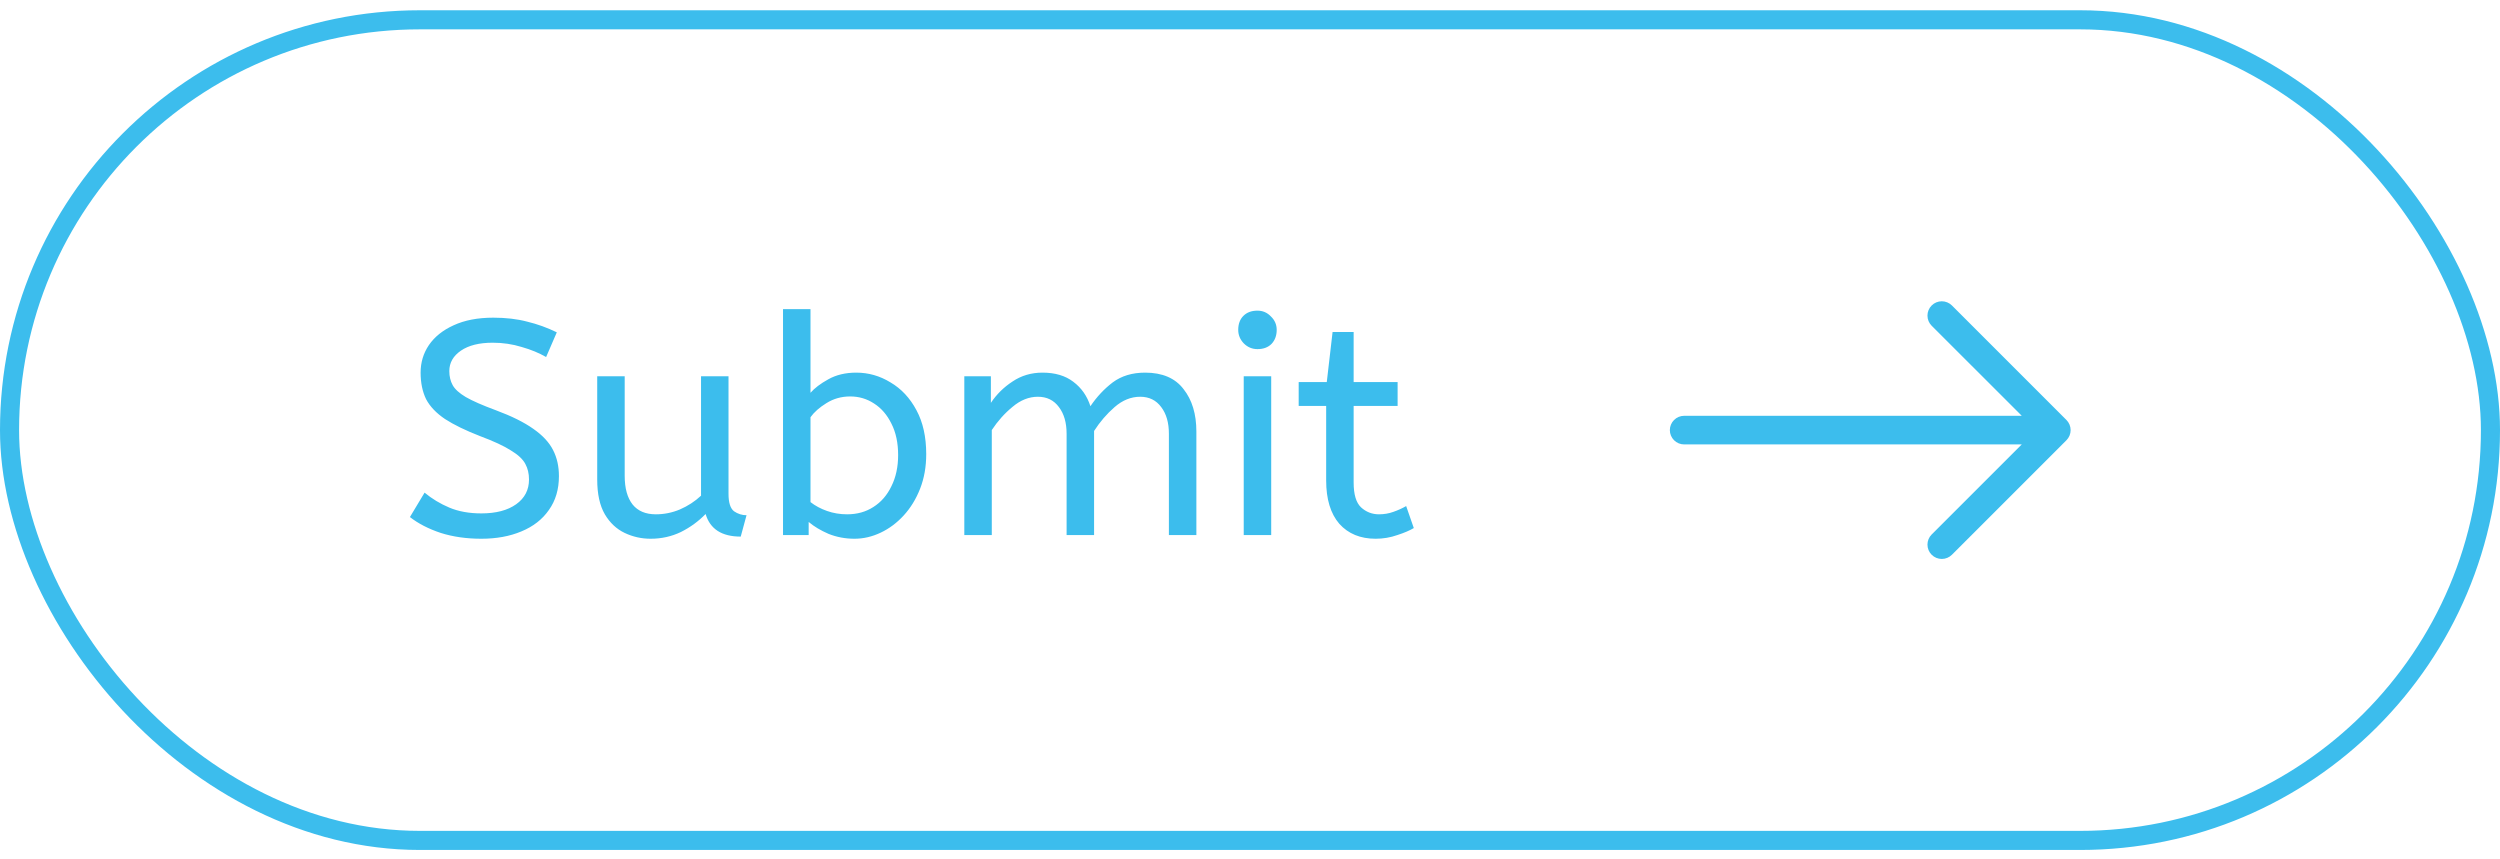 <svg width="131" height="45" viewBox="0 0 131 45" fill="none" xmlns="http://www.w3.org/2000/svg">
<path d="M25.224 28.23C24.445 28.23 23.736 28.129 23.096 27.926C22.456 27.713 21.917 27.435 21.48 27.094L22.248 25.814C22.632 26.134 23.064 26.395 23.544 26.598C24.024 26.801 24.584 26.902 25.224 26.902C25.992 26.902 26.6 26.742 27.048 26.422C27.496 26.102 27.72 25.67 27.72 25.126C27.72 24.817 27.656 24.545 27.528 24.31C27.4 24.065 27.149 23.83 26.776 23.606C26.413 23.371 25.875 23.121 25.16 22.854C24.392 22.555 23.779 22.257 23.32 21.958C22.861 21.649 22.531 21.302 22.328 20.918C22.136 20.523 22.04 20.059 22.04 19.526C22.04 18.993 22.184 18.513 22.472 18.086C22.771 17.649 23.203 17.302 23.768 17.046C24.344 16.779 25.037 16.646 25.848 16.646C26.509 16.646 27.101 16.715 27.624 16.854C28.157 16.982 28.675 17.169 29.176 17.414L28.616 18.71C28.253 18.497 27.827 18.321 27.336 18.182C26.856 18.033 26.349 17.958 25.816 17.958C25.112 17.958 24.557 18.097 24.152 18.374C23.747 18.651 23.544 19.009 23.544 19.446C23.544 19.723 23.603 19.969 23.72 20.182C23.837 20.395 24.067 20.603 24.408 20.806C24.76 21.009 25.283 21.238 25.976 21.494C26.808 21.803 27.464 22.129 27.944 22.47C28.435 22.811 28.781 23.185 28.984 23.59C29.187 23.985 29.288 24.438 29.288 24.95C29.288 25.643 29.112 26.235 28.76 26.726C28.419 27.217 27.939 27.59 27.32 27.846C26.712 28.102 26.013 28.23 25.224 28.23ZM34.094 28.23C33.614 28.23 33.16 28.129 32.734 27.926C32.307 27.723 31.96 27.398 31.694 26.95C31.427 26.491 31.294 25.883 31.294 25.126V19.718H32.734V24.934C32.734 25.585 32.872 26.086 33.15 26.438C33.427 26.779 33.832 26.95 34.366 26.95C34.803 26.95 35.224 26.865 35.63 26.694C36.046 26.513 36.414 26.273 36.734 25.974V19.718H38.174V25.878C38.174 26.337 38.27 26.641 38.462 26.79C38.664 26.929 38.883 26.998 39.118 26.998L38.814 28.118C37.822 28.118 37.208 27.723 36.974 26.934C36.6 27.318 36.168 27.633 35.678 27.878C35.187 28.113 34.659 28.23 34.094 28.23ZM44.774 28.23C44.294 28.23 43.841 28.145 43.414 27.974C42.998 27.793 42.651 27.585 42.374 27.35V28.038H41.03V16.198H42.47V20.582C42.683 20.337 42.993 20.102 43.398 19.878C43.814 19.643 44.305 19.526 44.87 19.526C45.51 19.526 46.107 19.697 46.662 20.038C47.227 20.369 47.681 20.854 48.022 21.494C48.363 22.123 48.534 22.891 48.534 23.798C48.534 24.459 48.427 25.062 48.214 25.606C48.001 26.15 47.713 26.619 47.35 27.014C46.998 27.398 46.598 27.697 46.15 27.91C45.702 28.123 45.243 28.23 44.774 28.23ZM44.39 26.95C44.913 26.95 45.371 26.822 45.766 26.566C46.171 26.31 46.486 25.947 46.71 25.478C46.945 25.009 47.062 24.465 47.062 23.846C47.062 23.206 46.945 22.657 46.71 22.198C46.486 21.739 46.182 21.387 45.798 21.142C45.425 20.897 45.009 20.774 44.55 20.774C44.091 20.774 43.675 20.891 43.302 21.126C42.939 21.35 42.662 21.595 42.47 21.862V26.31C42.715 26.502 43.003 26.657 43.334 26.774C43.665 26.891 44.017 26.95 44.39 26.95ZM50.53 28.038V19.718H51.922V21.11C52.221 20.662 52.599 20.289 53.058 19.99C53.517 19.681 54.039 19.526 54.626 19.526C55.287 19.526 55.826 19.686 56.242 20.006C56.669 20.326 56.967 20.753 57.138 21.286C57.469 20.795 57.858 20.379 58.306 20.038C58.765 19.697 59.33 19.526 60.002 19.526C60.909 19.526 61.581 19.814 62.018 20.39C62.466 20.955 62.69 21.697 62.69 22.614V28.038H61.25V22.726C61.25 22.15 61.117 21.686 60.85 21.334C60.583 20.971 60.215 20.79 59.746 20.79C59.266 20.79 58.818 20.971 58.402 21.334C57.997 21.686 57.639 22.102 57.33 22.582V28.038H55.89V22.726C55.89 22.15 55.757 21.686 55.49 21.334C55.223 20.971 54.855 20.79 54.386 20.79C53.917 20.79 53.474 20.966 53.058 21.318C52.642 21.659 52.279 22.065 51.97 22.534V28.038H50.53ZM65.171 28.038V19.718H66.611V28.038H65.171ZM65.891 18.294C65.613 18.294 65.373 18.193 65.171 17.99C64.979 17.787 64.883 17.553 64.883 17.286C64.883 16.977 64.973 16.731 65.155 16.55C65.336 16.369 65.581 16.278 65.891 16.278C66.168 16.278 66.403 16.379 66.595 16.582C66.797 16.774 66.899 17.009 66.899 17.286C66.899 17.585 66.808 17.83 66.627 18.022C66.445 18.203 66.2 18.294 65.891 18.294ZM72.083 28.23C71.283 28.23 70.648 27.969 70.179 27.446C69.72 26.913 69.491 26.155 69.491 25.174V21.27H68.051V20.022H69.523L69.827 17.398H70.931V20.022H73.235V21.27H70.931V25.286C70.931 25.905 71.059 26.337 71.315 26.582C71.581 26.827 71.896 26.95 72.259 26.95C72.525 26.95 72.776 26.907 73.011 26.822C73.256 26.737 73.48 26.635 73.683 26.518L74.083 27.67C73.869 27.798 73.581 27.921 73.219 28.038C72.856 28.166 72.477 28.23 72.083 28.23Z" fill="#3CBDED"/>
<path fill-rule="evenodd" clip-rule="evenodd" d="M87.5 22.538C87.5 22.737 87.579 22.928 87.72 23.068C87.86 23.209 88.051 23.288 88.25 23.288H105.94L101.219 28.007C101.078 28.148 100.999 28.339 100.999 28.538C100.999 28.737 101.078 28.928 101.219 29.069C101.36 29.21 101.551 29.289 101.75 29.289C101.949 29.289 102.14 29.21 102.281 29.069L108.281 23.069C108.351 22.999 108.406 22.917 108.444 22.826C108.482 22.734 108.501 22.637 108.501 22.538C108.501 22.439 108.482 22.342 108.444 22.251C108.406 22.16 108.351 22.077 108.281 22.007L102.281 16.007C102.211 15.937 102.128 15.882 102.037 15.844C101.946 15.806 101.849 15.787 101.75 15.787C101.551 15.787 101.36 15.866 101.219 16.007C101.078 16.148 100.999 16.339 100.999 16.538C100.999 16.737 101.078 16.928 101.219 17.069L105.94 21.788H88.25C88.051 21.788 87.86 21.867 87.72 22.008C87.579 22.148 87.5 22.339 87.5 22.538Z" fill="#3CBDED"/>
<rect x="0.5" y="1.038" width="130" height="43" rx="21.5" stroke="#3CBDED"/>
</svg>
